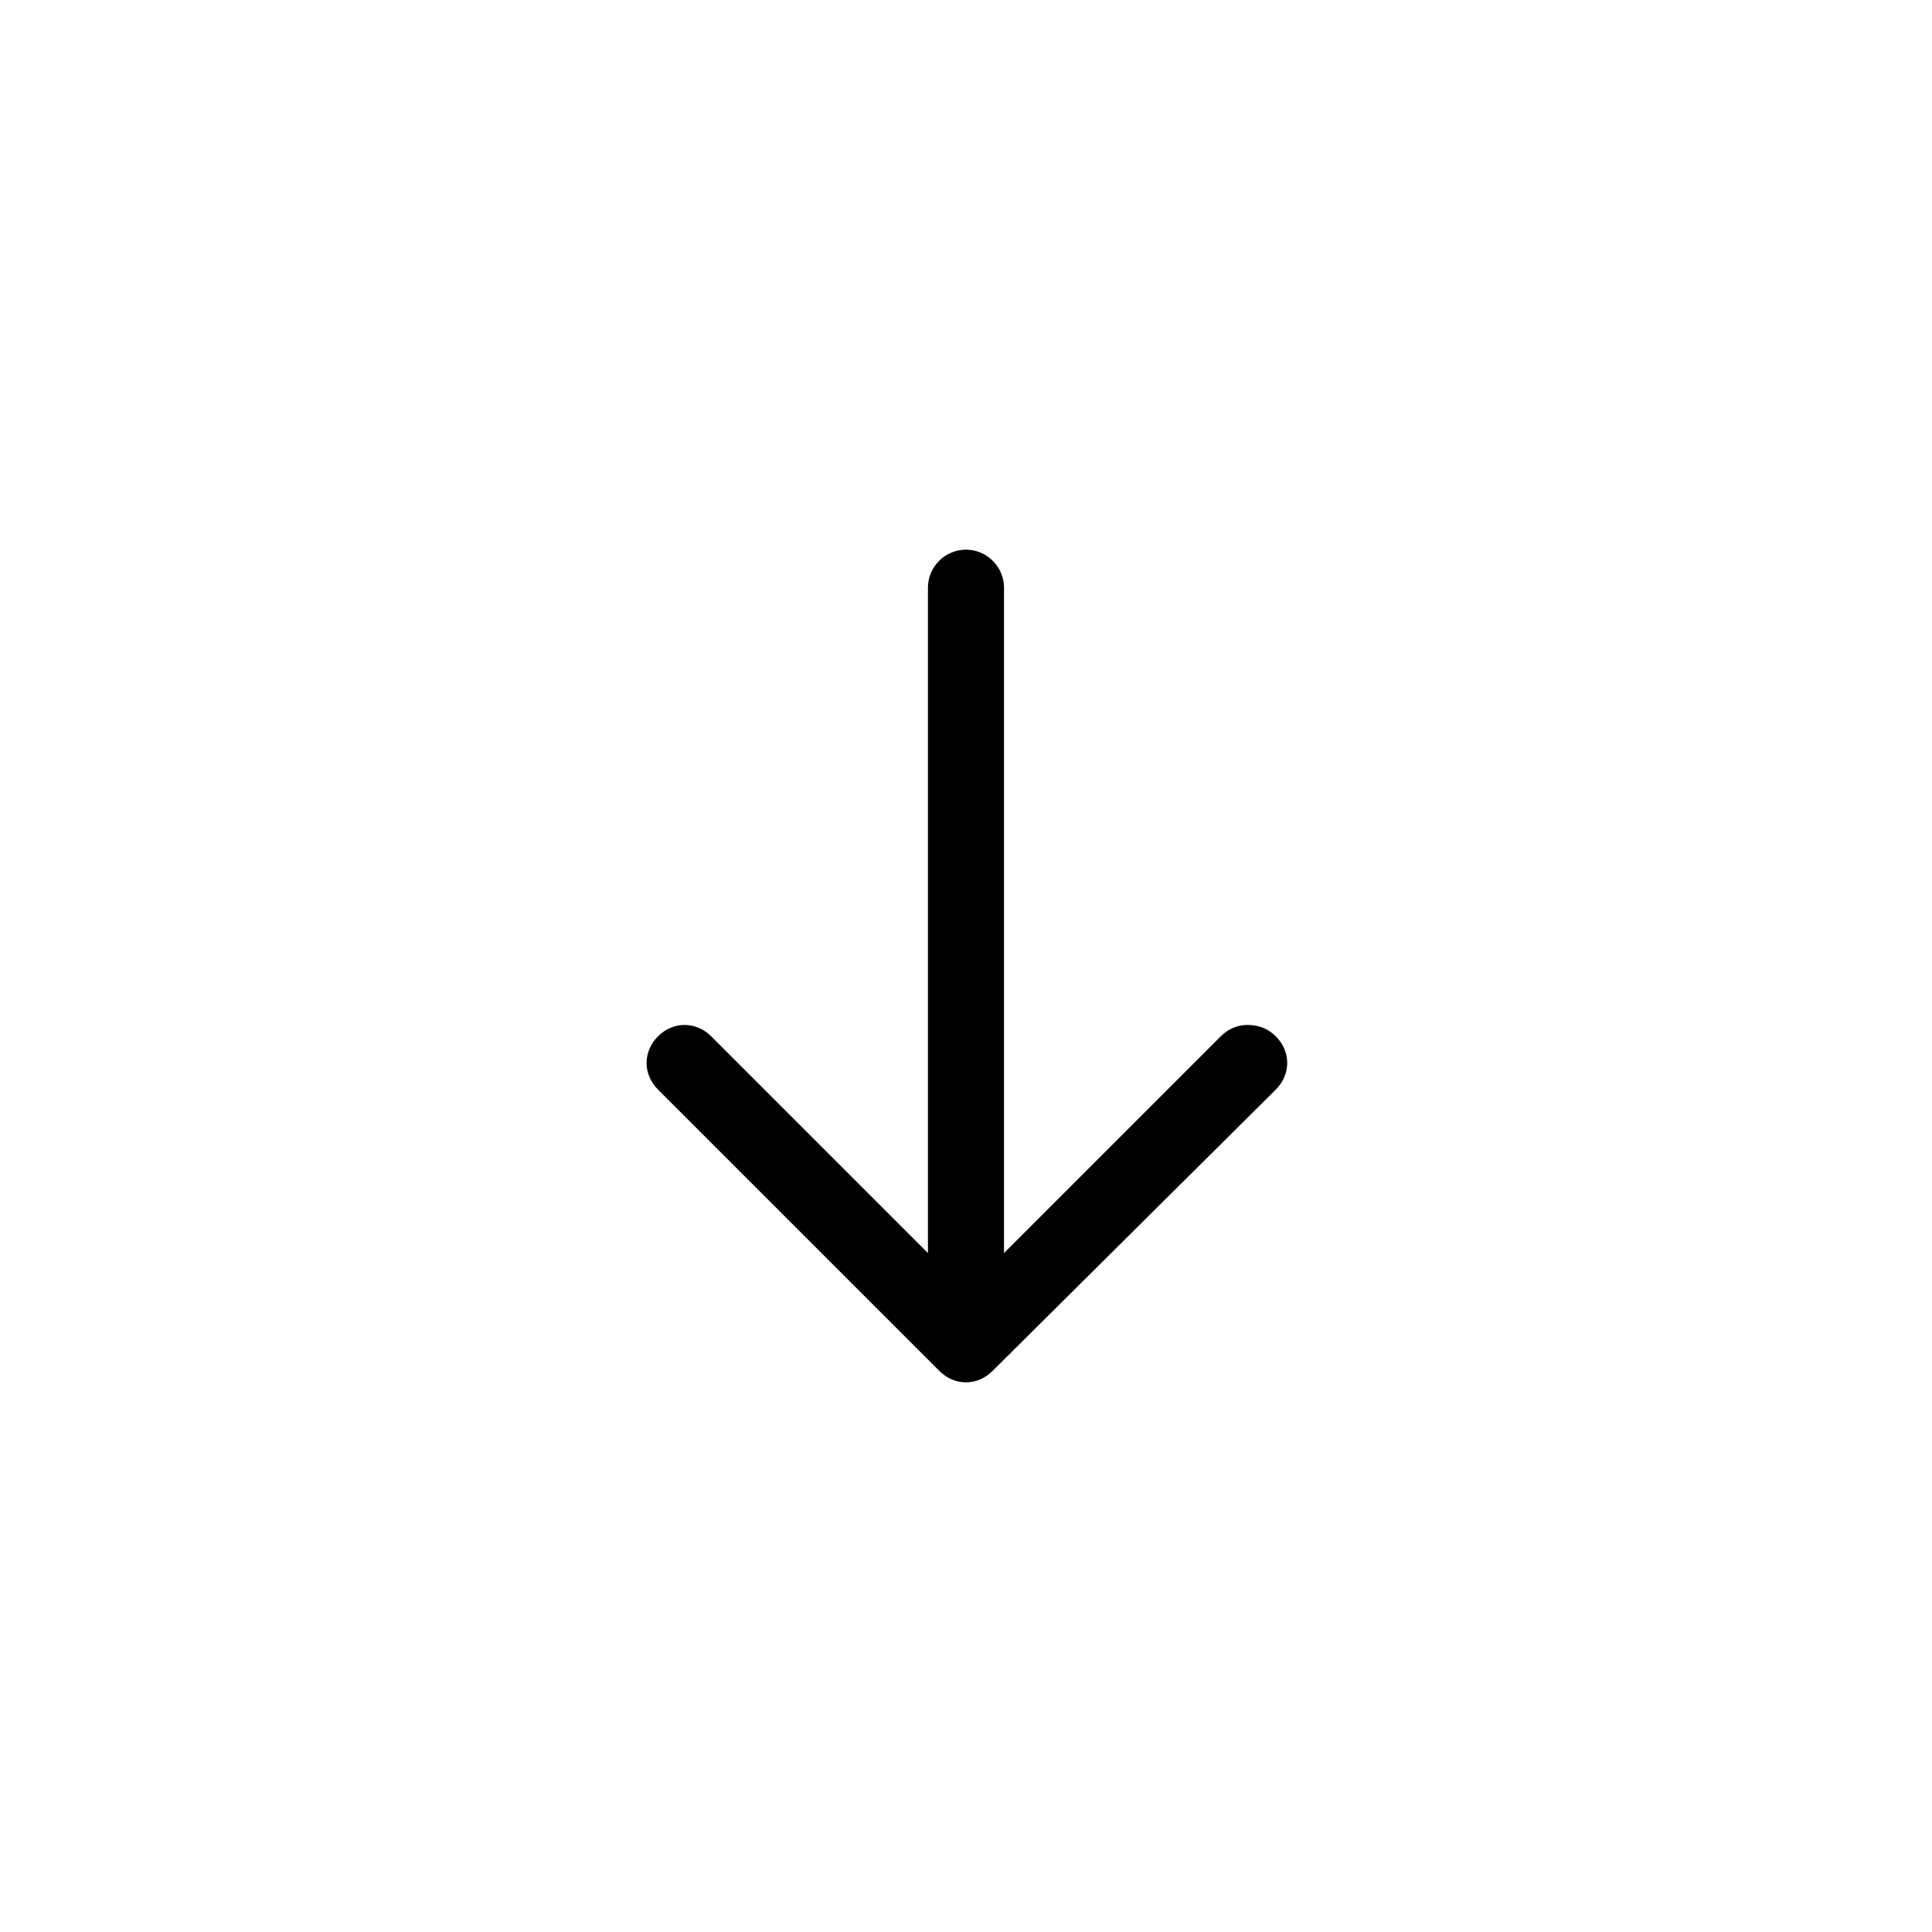 <?xml version="1.0" encoding="UTF-8"?>
<!-- The Best Svg Icon site in the world: iconSvg.co, Visit us! https://iconsvg.co -->
<svg fill="#000000" width="800px" height="800px" version="1.1" viewBox="144 144 512 512" xmlns="http://www.w3.org/2000/svg">
 <path d="m474.56 415.62c-2.519 0-5.039 1.008-7.055 3.023l-57.434 57.434v-176.33c0-5.543-4.535-10.078-10.078-10.078-5.543 0-10.078 4.535-10.078 10.078v176.33l-57.43-57.434c-2.016-2.016-4.535-3.023-7.055-3.023-2.519 0-5.039 1.008-7.055 3.023-4.031 4.031-4.031 10.078 0 14.105l74.562 74.562c4.031 4.031 10.078 4.031 14.105 0l75.066-74.562c4.031-4.031 4.031-10.078 0-14.105-2.008-2.016-4.527-3.023-7.551-3.023z"/>
</svg>